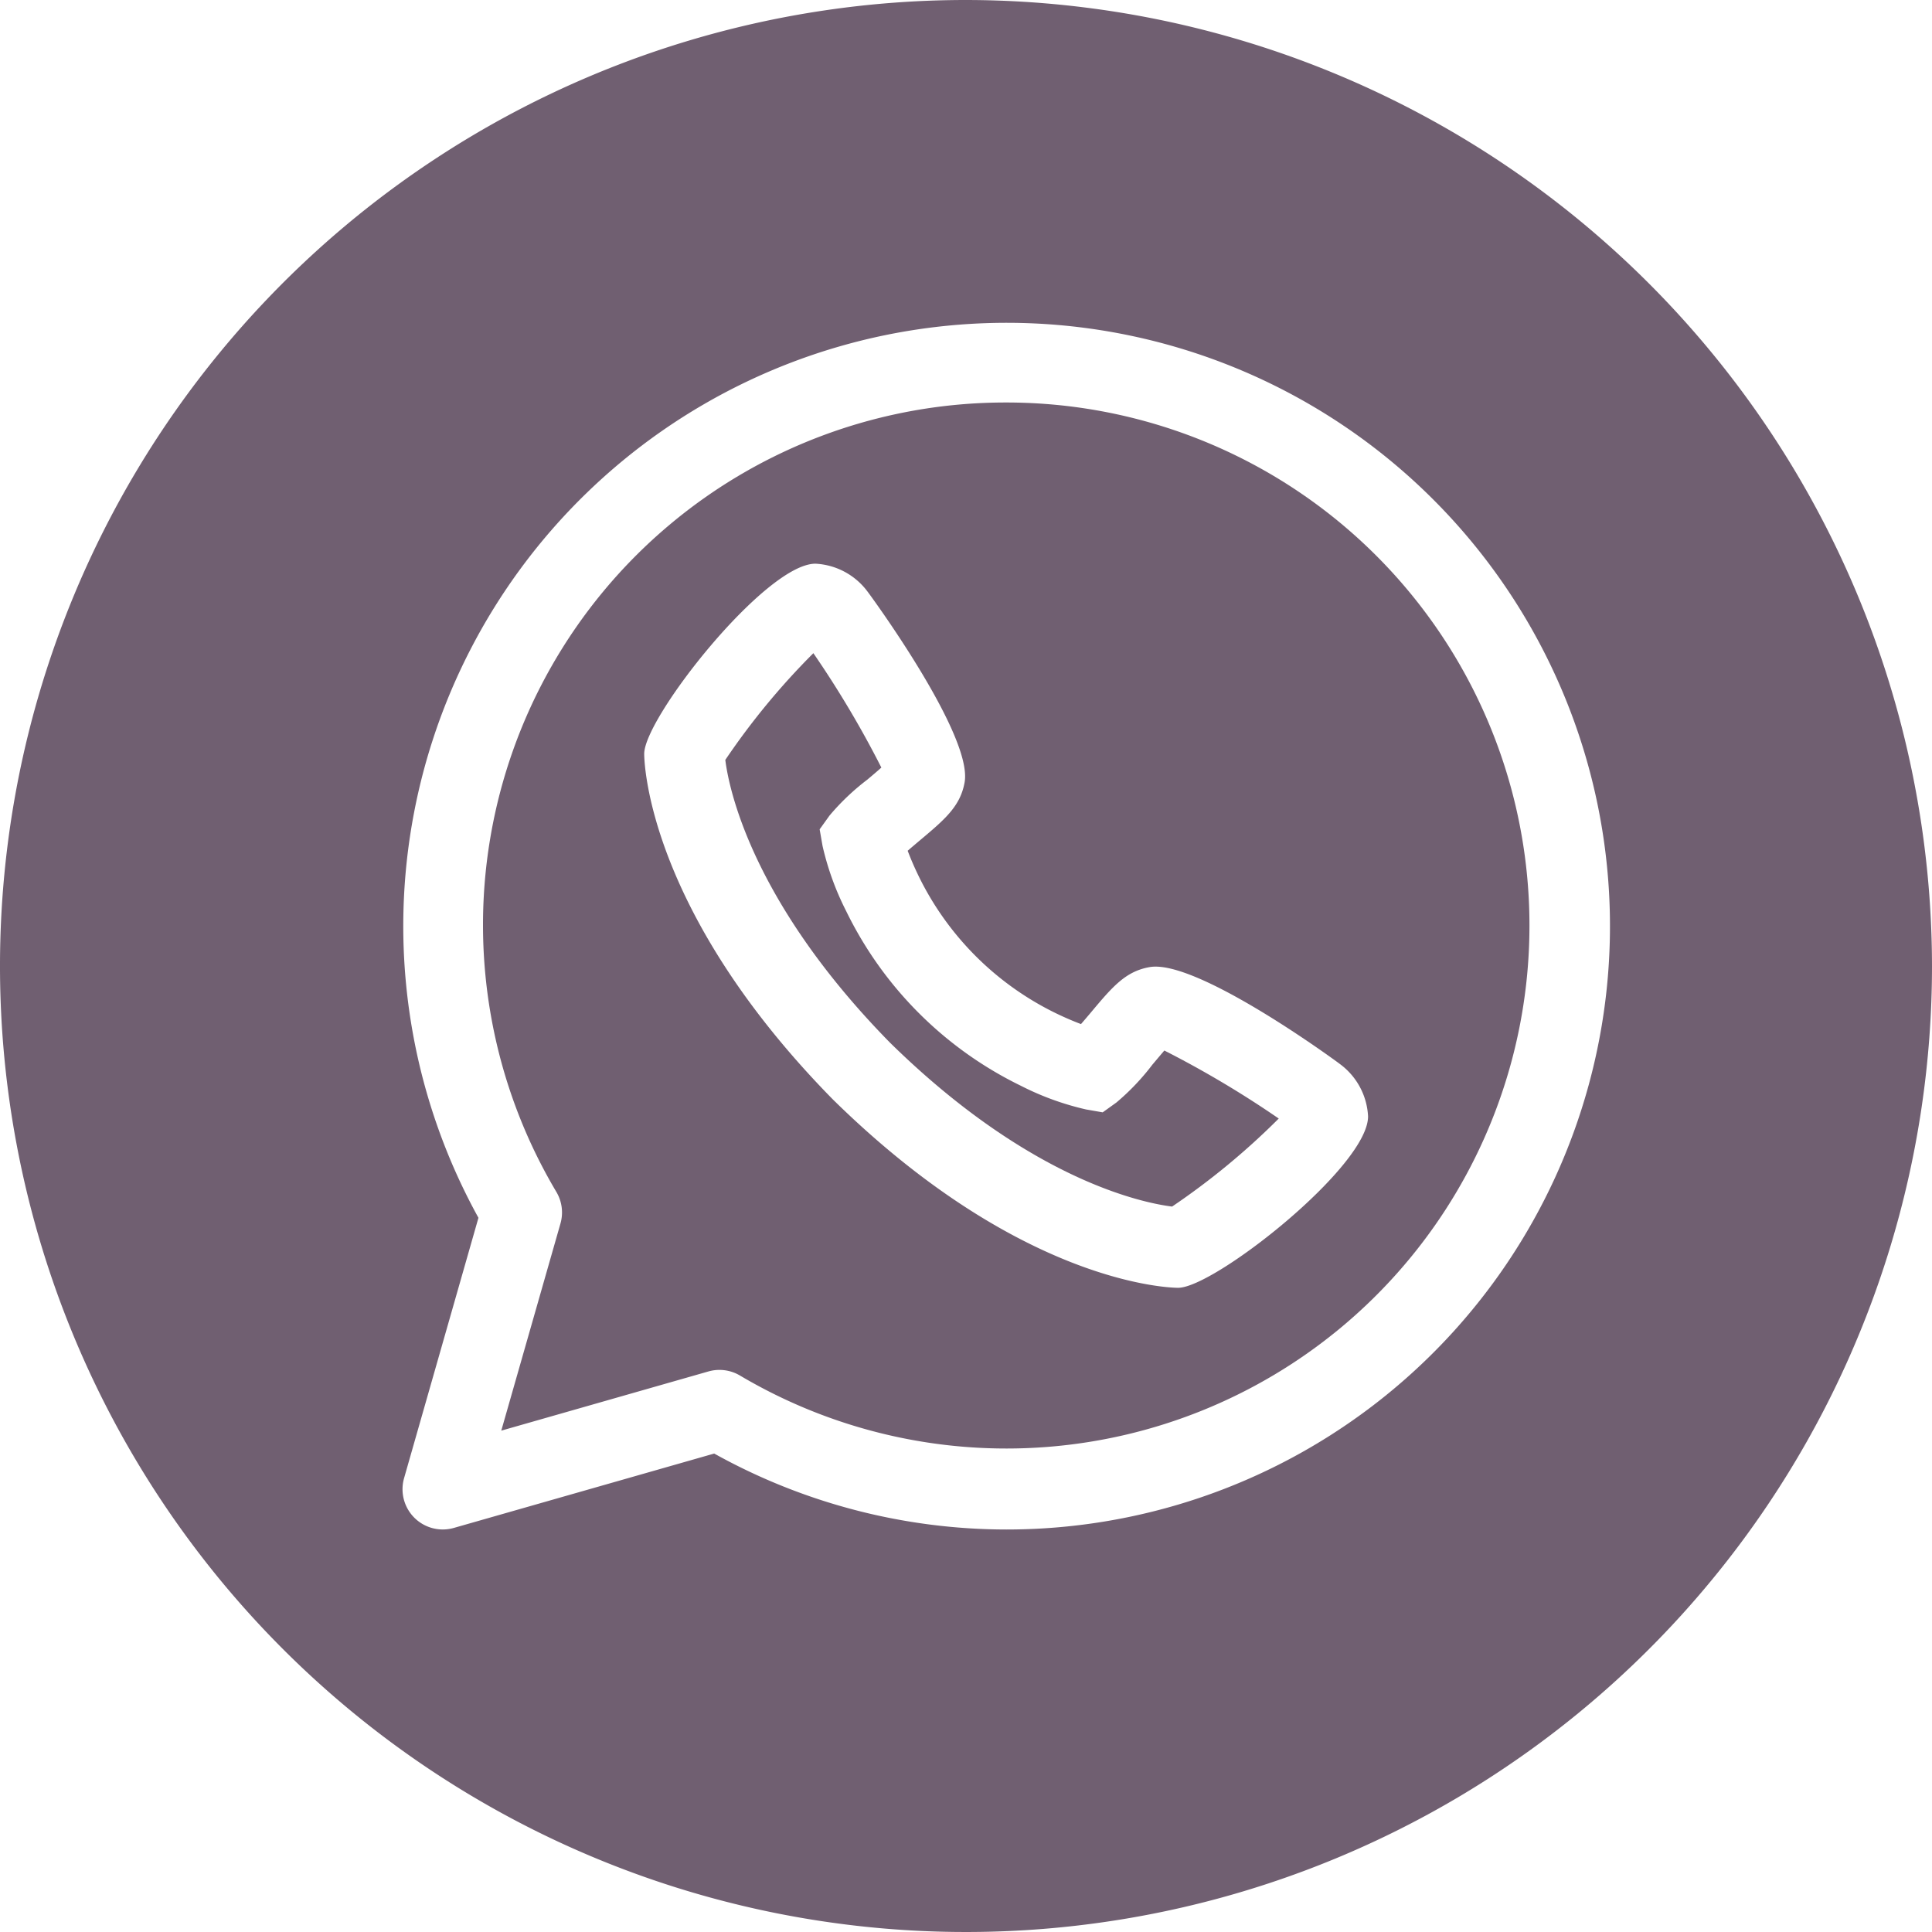 <?xml version="1.0" encoding="UTF-8" standalone="no"?><svg xmlns="http://www.w3.org/2000/svg" xmlns:xlink="http://www.w3.org/1999/xlink" data-name="Layer 3" fill="#705f71" height="48" preserveAspectRatio="xMidYMid meet" version="1" viewBox="2.0 2.0 48.0 48.0" width="48" zoomAndPan="magnify"><g id="change1_1"><path d="M27,12A12.98,12.98,0,0,0,15.824,31.615a1,1,0,0,1,.1.785l-1.47,5.144,5.144-1.47a1,1,0,0,1,.785.1A12.994,12.994,0,1,0,27,12Zm4.271,21.995c-.155,0-3.87-.053-8.576-4.677-4.637-4.719-4.69-8.434-4.69-8.589,0-.9,3.015-4.724,4.254-4.724a1.718,1.718,0,0,1,1.3.7c.027.032,2.614,3.546,2.407,4.729-.106.6-.493.926-1.135,1.464-.106.09-.2.169-.28.239.065.172.153.383.27.624a7.388,7.388,0,0,0,3.411,3.412c.241.117.453.205.625.27.069-.08.149-.173.239-.28.538-.642.863-1.029,1.463-1.135,1.176-.214,4.7,2.38,4.73,2.407a1.718,1.718,0,0,1,.7,1.3C35.995,30.98,32.167,33.995,31.271,33.995Z" fill="inherit"/></g><g id="change1_2"><path d="M30.63,28.452a5.846,5.846,0,0,1-.894.94l-.34.244-.413-.072a6.946,6.946,0,0,1-1.621-.589,9.4,9.4,0,0,1-4.338-4.337,6.977,6.977,0,0,1-.588-1.621l-.072-.413.244-.34a5.846,5.846,0,0,1,.94-.894c.1-.084.238-.2.349-.3a24.825,24.825,0,0,0-1.689-2.842,17.93,17.93,0,0,0-2.188,2.652c.084.676.633,3.5,4.089,7.022,3.489,3.428,6.305,3.987,7.011,4.075a18.05,18.05,0,0,0,2.65-2.187A24.97,24.97,0,0,0,30.928,28.1C30.83,28.214,30.714,28.353,30.63,28.452Z" fill="inherit"/></g><g id="change1_3"><path d="M26,2A24,24,0,1,0,50,26,24.028,24.028,0,0,0,26,2Zm1,38a14.958,14.958,0,0,1-7.256-1.887l-6.469,1.848a1,1,0,0,1-1.236-1.236l1.848-6.469A14.99,14.99,0,1,1,27,40Z" fill="inherit"/></g></svg>
